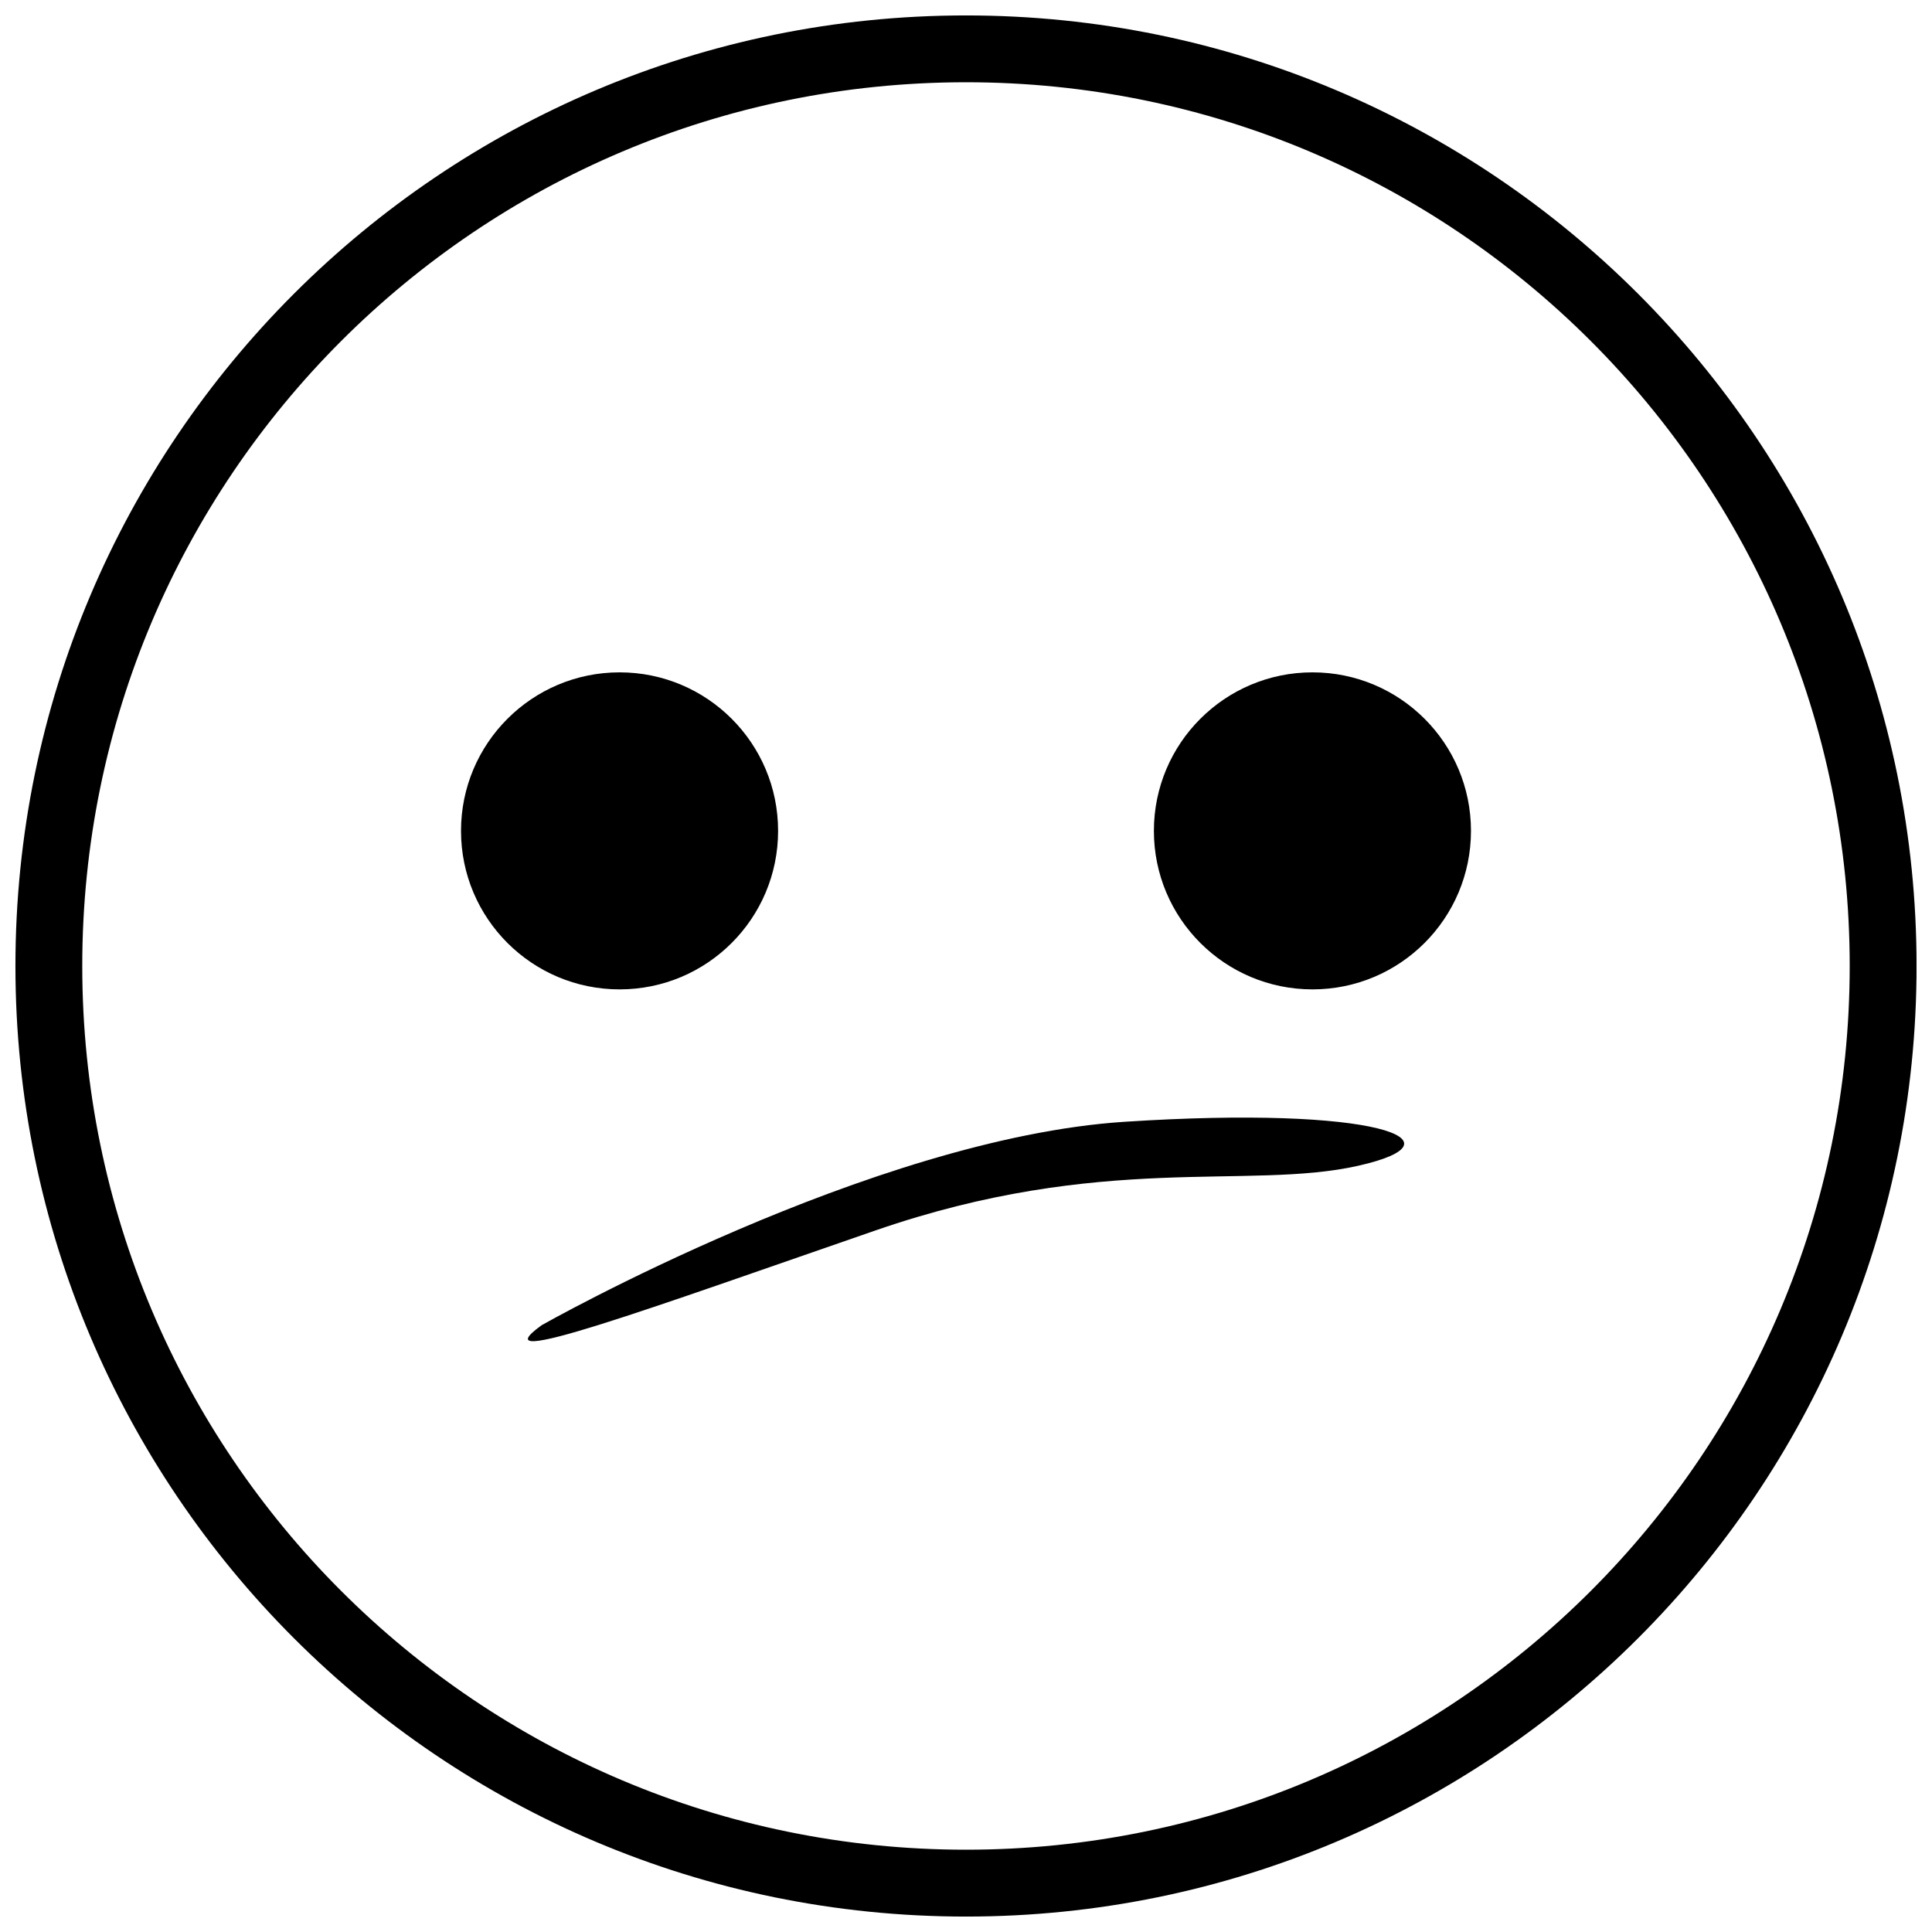 <?xml version="1.0" encoding="UTF-8"?>
<!-- The Best Svg Icon site in the world: iconSvg.co, Visit us! https://iconsvg.co -->
<svg width="800px" height="800px" version="1.1" viewBox="144 144 512 512" xmlns="http://www.w3.org/2000/svg">
 <defs>
  <clipPath id="a">
   <path d="m148.09 148.09h503.81v503.81h-503.81z"/>
  </clipPath>
 </defs>
 <g clip-path="url(#a)">
  <path d="m400 148.09c-139.12 0-251.91 112.78-251.91 251.91 0 139.12 112.78 251.91 251.91 251.91 139.12 0 251.91-112.78 251.91-251.91-0.004-139.12-112.79-251.91-251.91-251.91zm0 486.1c-129.34 0-234.2-104.85-234.2-234.19 0-129.34 104.85-234.2 234.2-234.2 129.34 0 234.19 104.85 234.19 234.2 0 129.34-104.85 234.19-234.19 234.19z"/>
 </g>
 <path d="m308.2 322.18c-23.207 0-42.027 18.805-42.027 42.012s18.82 42.004 42.027 42.004 42.004-18.801 42.004-42.004c0-23.207-18.797-42.012-42.004-42.012z"/>
 <path d="m491.82 322.18c-23.207 0-42.027 18.801-42.027 42.012 0 23.207 18.82 42.004 42.027 42.004 23.207 0 42.004-18.801 42.004-42.004 0.004-23.207-18.797-42.012-42.004-42.012z"/>
 <path d="m287.53 495.2s87.43-49.543 154.46-53.914c67.027-4.371 91.07 5.102 61.93 11.656-29.145 6.559-67.758-3.644-127.86 17.121-60.109 20.766-105.64 37.523-88.523 25.137z"/>
</svg>